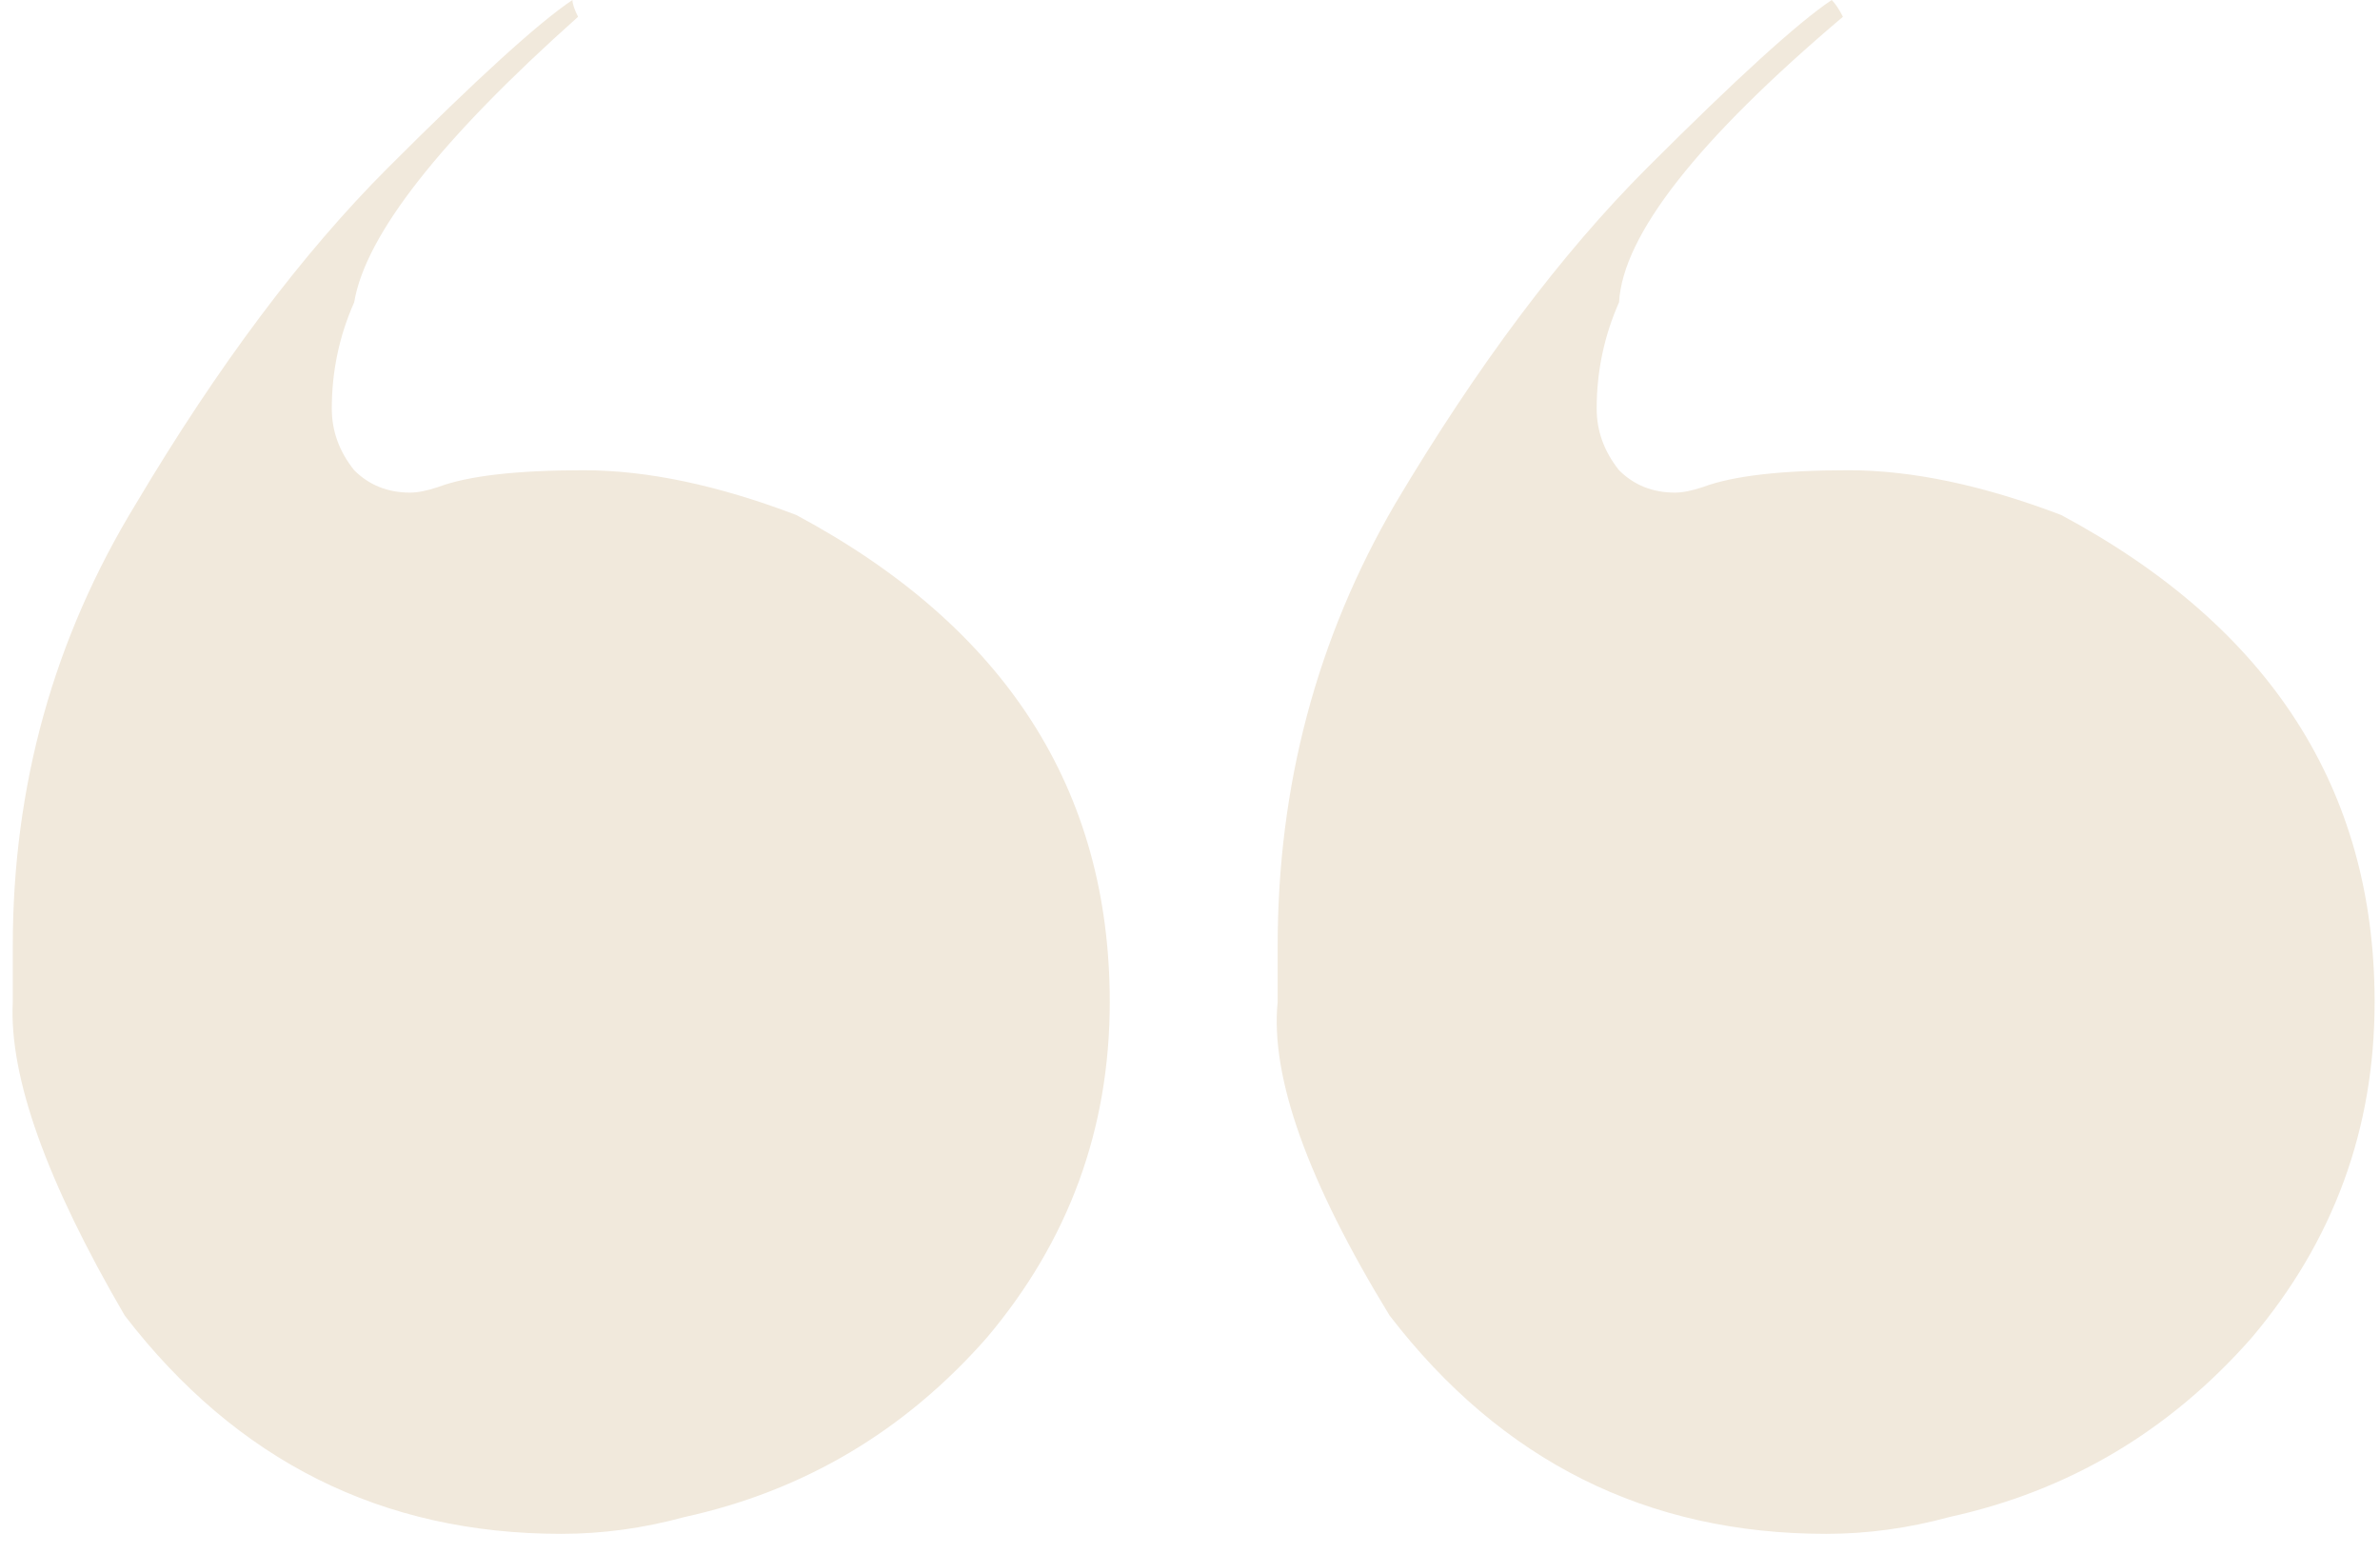 <svg width="95" height="62" viewBox="0 0 95 62" fill="none" xmlns="http://www.w3.org/2000/svg">
<path d="M82.275 20.553C90.615 25.021 94.785 31.5 94.785 39.989C94.785 45.053 93.147 49.52 89.871 53.393C86.594 57.116 82.573 59.499 77.807 60.542C76.169 60.989 74.53 61.212 72.892 61.212C65.743 61.212 59.935 58.308 55.467 52.499C52.19 47.138 50.701 42.967 50.999 39.989V37.755C50.999 31.351 52.563 25.468 55.69 20.106C58.967 14.595 62.318 10.127 65.743 6.702C69.318 3.128 71.775 0.894 73.115 0C73.264 0.149 73.413 0.372 73.562 0.67C67.754 5.585 64.775 9.383 64.626 12.064C64.031 13.404 63.733 14.819 63.733 16.308C63.733 17.202 64.031 18.021 64.626 18.766C65.222 19.361 65.967 19.659 66.86 19.659C67.158 19.659 67.53 19.585 67.977 19.436C69.169 18.989 71.105 18.766 73.786 18.766C76.317 18.766 79.147 19.361 82.275 20.553ZM31.786 20.553C40.127 25.021 44.297 31.5 44.297 39.989C44.297 45.053 42.658 49.52 39.382 53.393C36.105 57.116 32.084 59.499 27.318 60.542C25.68 60.989 24.042 61.212 22.403 61.212C15.255 61.212 9.446 58.308 4.978 52.499C1.851 47.138 0.361 42.967 0.51 39.989V37.755C0.51 31.351 2.148 25.468 5.425 20.106C8.702 14.595 12.053 10.127 15.478 6.702C19.052 3.128 21.51 0.894 22.85 0C22.85 0.149 22.925 0.372 23.074 0.67C17.563 5.585 14.584 9.383 14.138 12.064C13.542 13.404 13.244 14.819 13.244 16.308C13.244 17.202 13.542 18.021 14.138 18.766C14.733 19.361 15.478 19.659 16.372 19.659C16.669 19.659 17.042 19.585 17.489 19.436C18.68 18.989 20.616 18.766 23.297 18.766C25.829 18.766 28.659 19.361 31.786 20.553Z" fill="#F1E9DC"/>
</svg>
